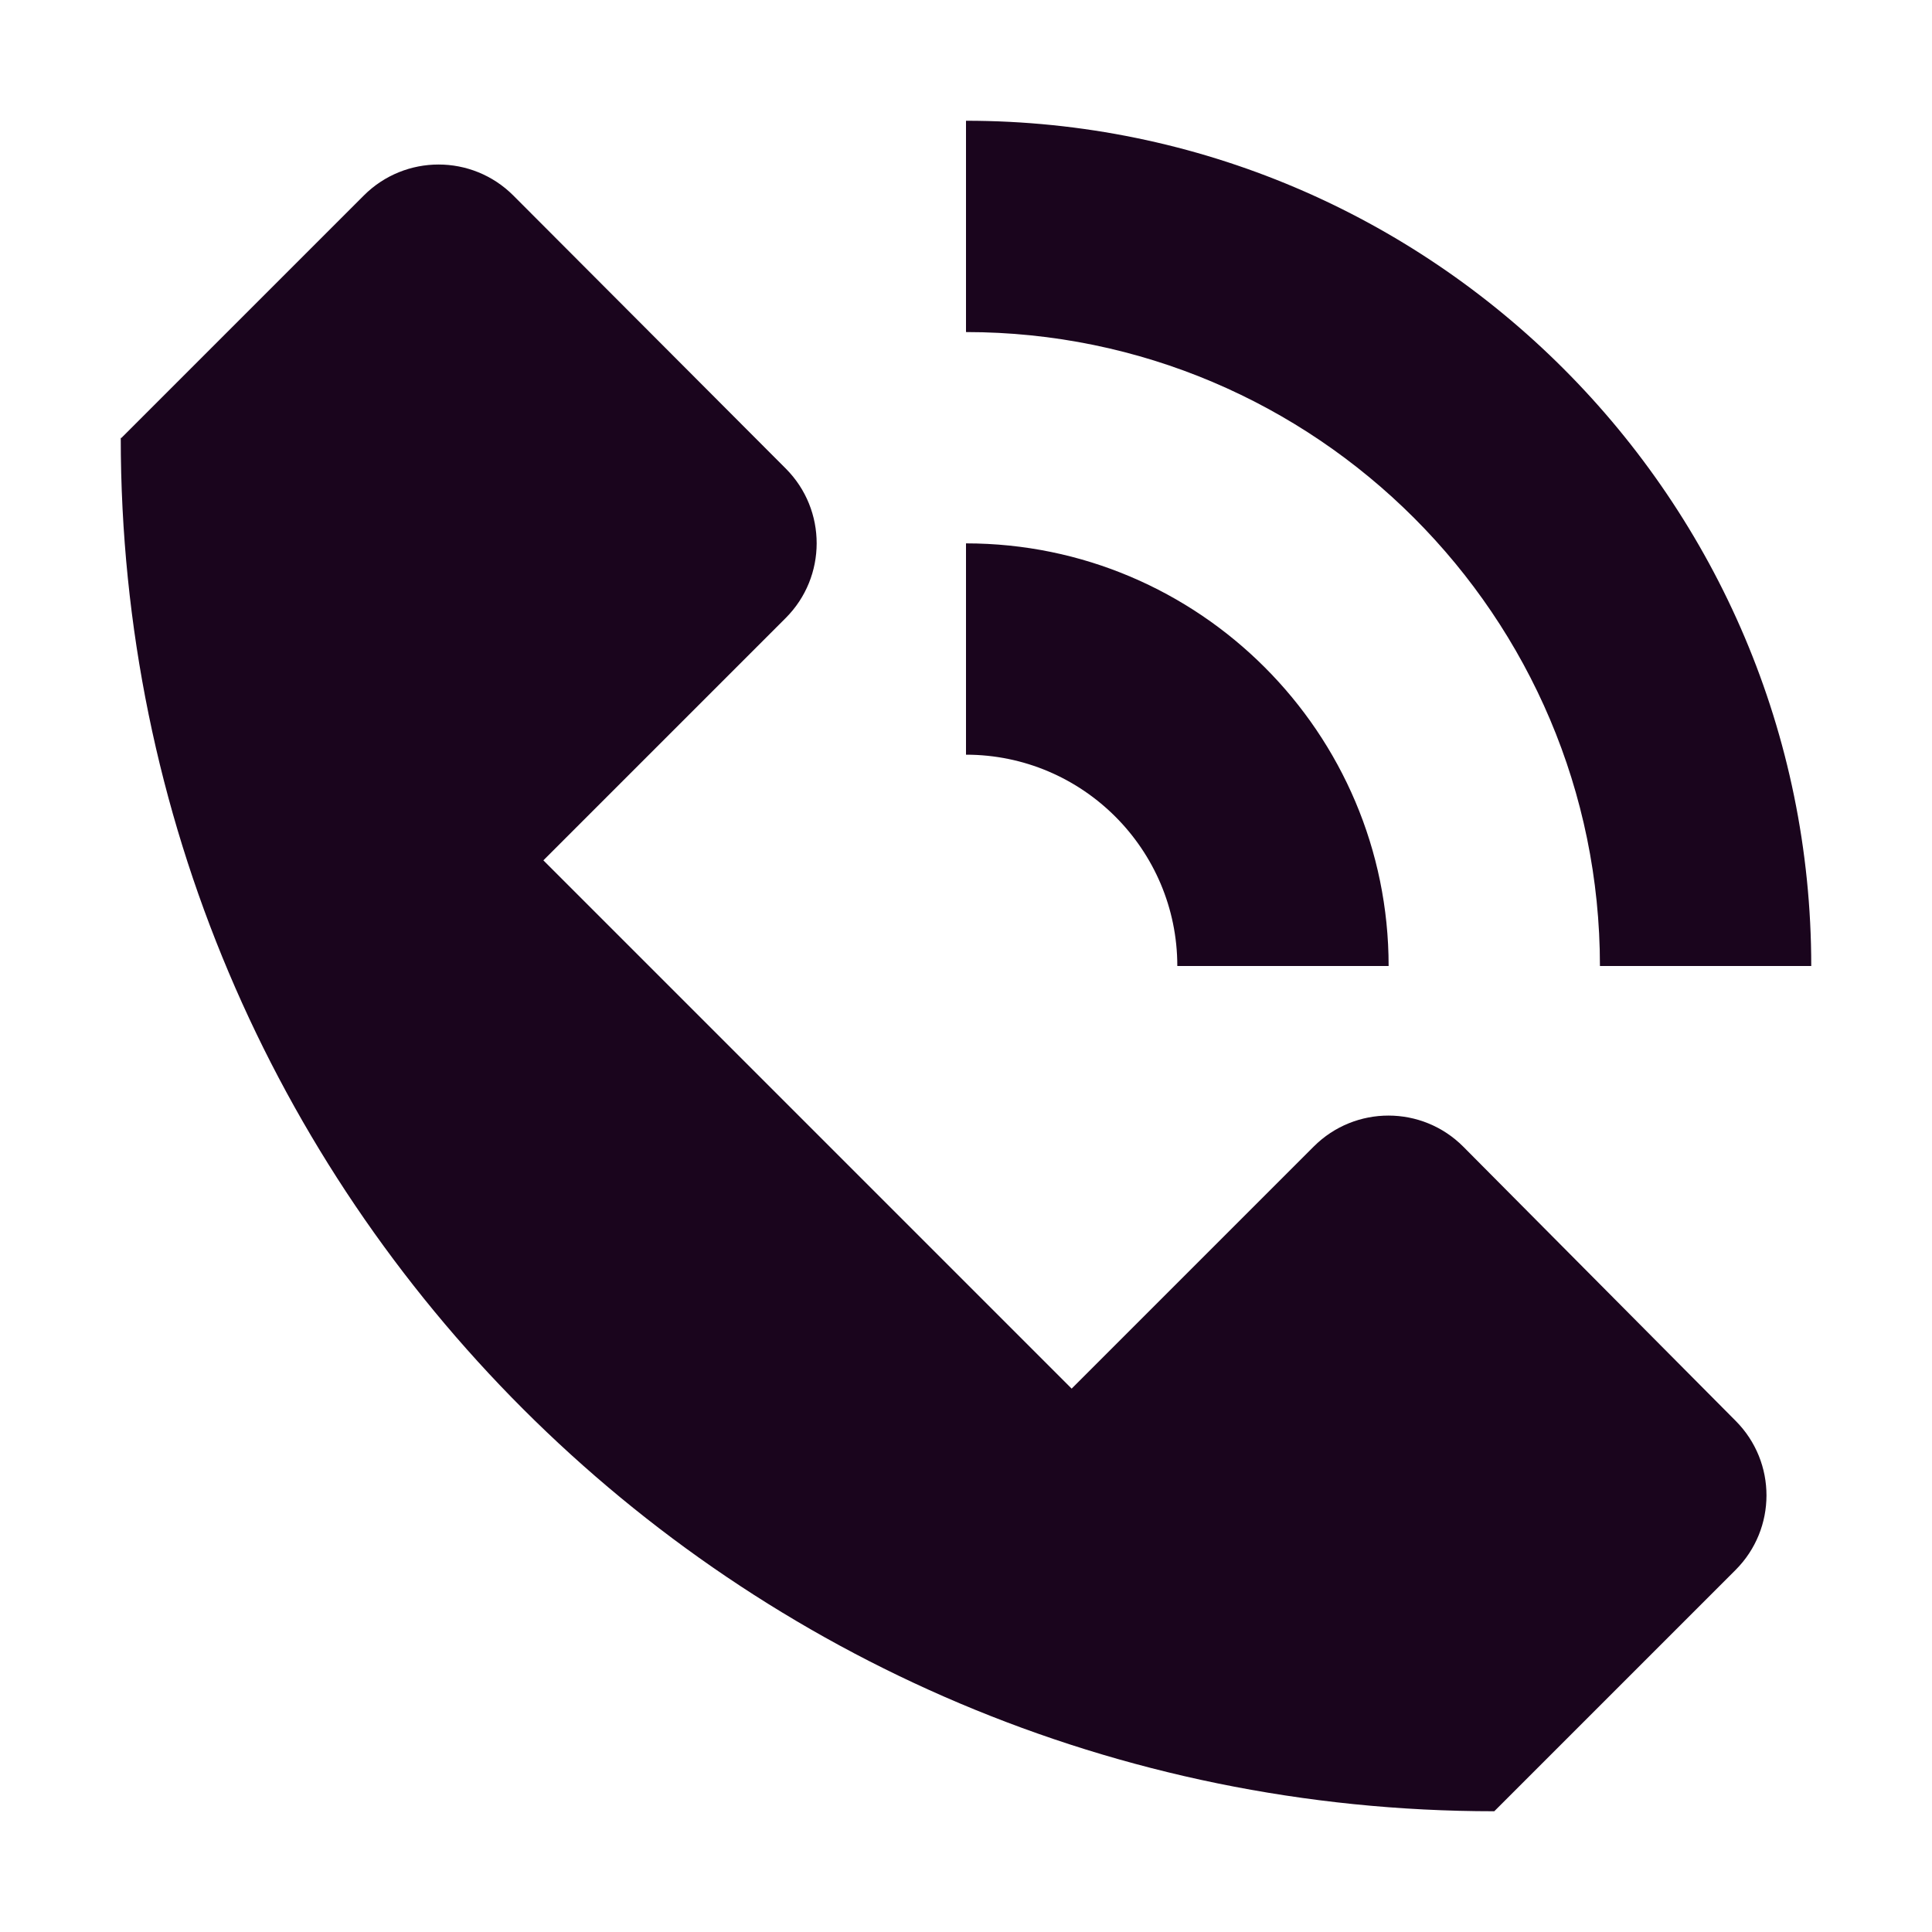 <svg width="16" height="16" viewBox="0 0 16 16" fill="none" xmlns="http://www.w3.org/2000/svg">
<path d="M14.374 11.767C14.715 12.109 14.714 12.661 14.373 13.002L12.375 15C6.093 15 1 9.908 1 3.625L1.004 3.628L3.013 1.619C3.355 1.277 3.909 1.277 4.251 1.619L6.508 3.881C6.849 4.223 6.848 4.777 6.507 5.118L4.5 7.125L8.875 11.5L10.88 9.495C11.222 9.153 11.777 9.153 12.119 9.497L14.374 11.767ZM15 8H13.25C13.25 5.105 10.895 2.75 8 2.75V1C11.86 1 15 4.14 15 8ZM11.5 8H9.75C9.75 7.035 8.965 6.25 8 6.25V4.5C9.93 4.5 11.5 6.07 11.5 8Z" fill="#1A051D"/>
</svg>
